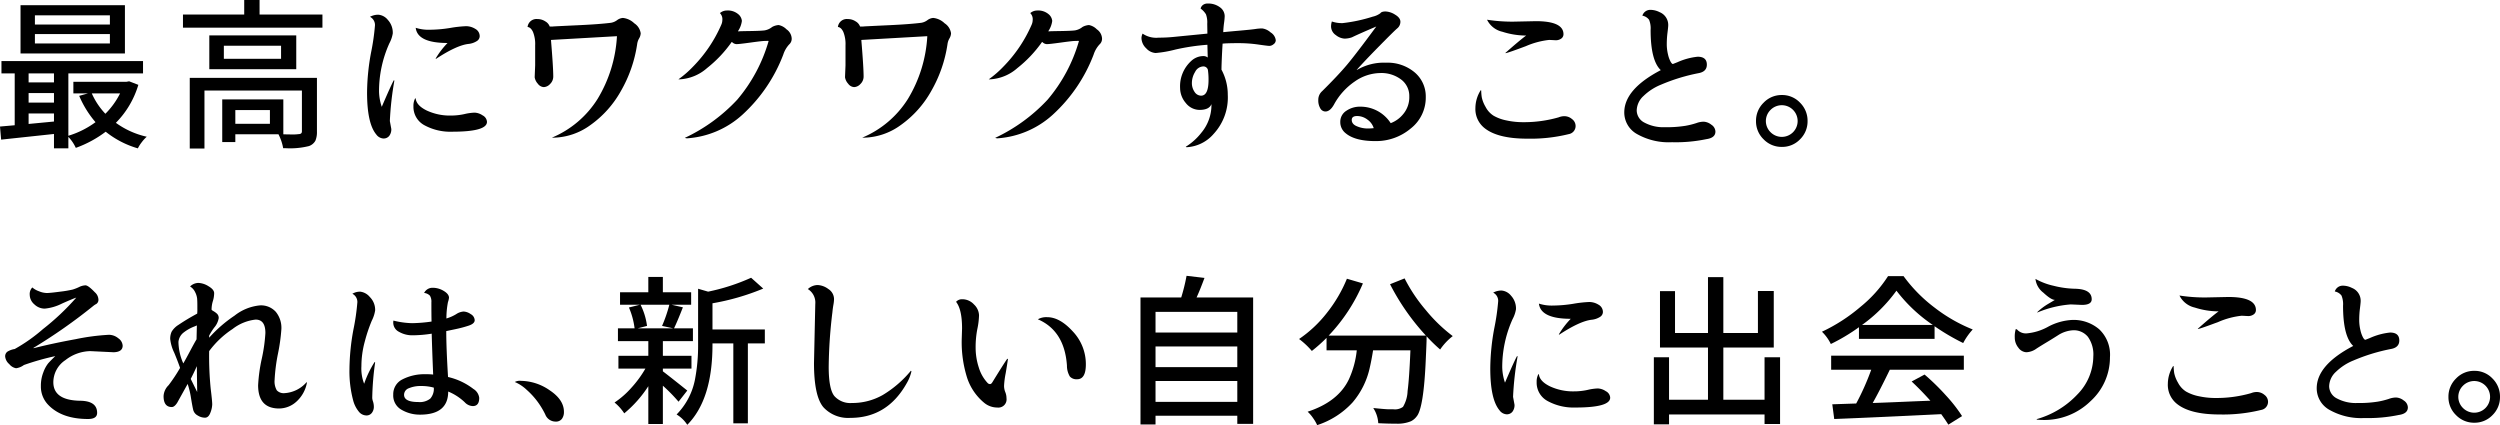 <svg xmlns="http://www.w3.org/2000/svg" width="453.205" height="77.07" viewBox="0 0 453.205 77.07"><g id="レイヤー_2" data-name="レイヤー 2"><g id="design"><path d="M1.875,24.697l2.666-.234v-9.404H2.139V12.832H27.803v2.227H14.268v11.309a16.167,16.167,0,0,0,4.922-2.461,18.199,18.199,0,0,1-2.959-4.775l1.582-.439H15.176V16.582h9.639l.469-.088,1.67.645a16.496,16.496,0,0,1-4.072,6.885,15.123,15.123,0,0,0,5.596,2.52,6.567,6.567,0,0,0-.894.981,6.379,6.379,0,0,0-.718,1.128,16.715,16.715,0,0,1-5.83-3.018,20.322,20.322,0,0,1-5.42,2.93,7.18,7.18,0,0,0-1.348-1.992v2.08H11.66V26.045L2.08,27.07Zm22.646-22.002v8.76H5.596V2.695ZM11.66,15.059H7.061v1.641h4.6ZM7.061,18.633v1.729h4.6V18.633Zm0,5.596,4.6-.439V22.324H7.061ZM21.797,6.211V4.541H8.203V6.211Zm0,3.428V7.939H8.203V9.639Zm1.846,9.053h-5.127a12.972,12.972,0,0,0,2.461,3.691A14.123,14.123,0,0,0,23.643,18.691Z" transform="translate(-1.875 -1.758)"/><path d="M48.931,4.395H60.327V6.768H35.044v-2.373H46.147V1.758h2.783ZM59.331,15.879v9.727a4.023,4.023,0,0,1-.278,1.655,2.127,2.127,0,0,1-1.187.981,14.143,14.143,0,0,1-4.248.381H53.208a8.883,8.883,0,0,0-.85-2.52H44.536v1.406h-2.373V19.775H53.237v6.328q.907.029,1.67.029a6.897,6.897,0,0,0,1.084-.059q.615,0,.615-.498V18.164h-17.666V28.682h-2.666V15.879ZM39.819,8.174H55.581v6.123H39.819Zm13.008,4.248v-2.373H42.456v2.373ZM50.806,24.199V21.709H44.536v2.49Z" transform="translate(-1.875 -1.758)"/><path d="M72.548,23.701l.264,1.436a1.939,1.939,0,0,1-.381,1.26,1.284,1.284,0,0,1-1.055.469,1.718,1.718,0,0,1-1.289-.732q-1.67-1.992-1.67-7.588a41.142,41.142,0,0,1,.718-7.236A40.474,40.474,0,0,0,69.853,6.328a1.669,1.669,0,0,0-.908-1.523,3.148,3.148,0,0,1,1.523-.381,2.483,2.483,0,0,1,1.714.938,3.419,3.419,0,0,1,.894,2.461,5.795,5.795,0,0,1-.615,1.787,21.148,21.148,0,0,0-1.875,8.789,9.304,9.304,0,0,0,.498,2.725q1.758-4.102,2.197-4.834l.088.088A55.891,55.891,0,0,0,72.548,23.701Zm4.277-2.695a2.841,2.841,0,0,1,.322-1.436l.088.059q.146,1.26,2.007,2.168a9.881,9.881,0,0,0,4.38.908,11.308,11.308,0,0,0,2.432-.264,9.343,9.343,0,0,1,1.86-.264,2.776,2.776,0,0,1,1.45.498,1.407,1.407,0,0,1,.791,1.172q0,1.787-6.299,1.787a9.817,9.817,0,0,1-5.039-1.172A3.773,3.773,0,0,1,76.826,21.006Zm.41-14.209a7.519,7.519,0,0,0,2.563.352,23.933,23.933,0,0,0,3.677-.322,21.711,21.711,0,0,1,2.9-.322,3.179,3.179,0,0,1,1.655.483,1.511,1.511,0,0,1,.806,1.362,1.069,1.069,0,0,1-.513.85,3.452,3.452,0,0,1-1.567.527q-2.139.264-5.83,2.695l-.088-.029a15.058,15.058,0,0,1,2.168-2.842Q77.558,9.551,77.236,6.797Z" transform="translate(-1.875 -1.758)"/><path d="M97.514,6.65a1.615,1.615,0,0,1,1.787-1.436,2.552,2.552,0,0,1,1.436.425,1.768,1.768,0,0,1,.791.923,3.444,3.444,0,0,0,.732-.015q.732-.044,4.512-.22t5.859-.439A2.532,2.532,0,0,0,113.73,5.42a1.969,1.969,0,0,1,1.069-.41,3.45,3.45,0,0,1,2.051.967A2.585,2.585,0,0,1,118.022,7.793a1.982,1.982,0,0,1-.293.938,2.804,2.804,0,0,0-.352,1.055,24.05,24.05,0,0,1-2.959,8.496,18.786,18.786,0,0,1-5.537,6.167,11.75,11.75,0,0,1-6.768,2.271h-.205a17.962,17.962,0,0,0,8.291-7.017,24.538,24.538,0,0,0,3.516-11.323.052.052,0,0,0-.059-.059l-11.836.674a.052.052,0,0,0-.059.059q.41,4.922.41,6.562a1.86,1.86,0,0,1-.571,1.362,1.646,1.646,0,0,1-1.143.571,1.435,1.435,0,0,1-1.084-.615,2.25,2.25,0,0,1-.571-1.172l.088-2.168V9.99a5.916,5.916,0,0,0-.396-2.446Q98.1,6.709,97.514,6.65Z" transform="translate(-1.875 -1.758)"/><path d="M124.853,16.143a18.413,18.413,0,0,0,2.637-2.285A25.074,25.074,0,0,0,132.646,6.211a2.159,2.159,0,0,0,.176-.791,1.577,1.577,0,0,0-.439-1.289,1.941,1.941,0,0,1,1.23-.469,2.927,2.927,0,0,1,2.065.645,1.789,1.789,0,0,1,.688,1.245,4.272,4.272,0,0,1-.674,1.802.082.082,0,0,0-.029.059c0,.02.024.029.073.029q.073,0,.22-.015.146-.015,2.007-.044,1.86-.029,2.52-.117a2.954,2.954,0,0,0,1.362-.615,2.78,2.78,0,0,1,1.187-.352,2.734,2.734,0,0,1,1.421.776,2.134,2.134,0,0,1,.938,1.582,1.375,1.375,0,0,1-.454,1.157,4.974,4.974,0,0,0-1.069,1.846,28.42,28.42,0,0,1-7.427,10.913,16.554,16.554,0,0,1-10.034,4.263,1.39,1.39,0,0,1-.381-.088,30.913,30.913,0,0,0,9.492-6.914,28.483,28.483,0,0,0,5.684-10.605v-.029c0-.02-.054-.029-.161-.029-.108,0-.322.005-.645.015s-1.157.107-2.505.293-2.173.278-2.476.278a1.16,1.16,0,0,1-.835-.381.118.118,0,0,0-.088.029,22.366,22.366,0,0,1-4.453,4.702,8.134,8.134,0,0,1-4.98,2.036Z" transform="translate(-1.875 -1.758)"/><path d="M153.773,6.65a1.615,1.615,0,0,1,1.787-1.436,2.552,2.552,0,0,1,1.436.425,1.768,1.768,0,0,1,.791.923,3.444,3.444,0,0,0,.732-.015q.732-.044,4.512-.22t5.859-.439a2.532,2.532,0,0,0,1.099-.469,1.969,1.969,0,0,1,1.069-.41,3.45,3.45,0,0,1,2.051.967A2.585,2.585,0,0,1,174.281,7.793a1.982,1.982,0,0,1-.293.938,2.804,2.804,0,0,0-.352,1.055,24.05,24.05,0,0,1-2.959,8.496,18.785,18.785,0,0,1-5.537,6.167,11.75,11.75,0,0,1-6.768,2.271H158.168a17.962,17.962,0,0,0,8.291-7.017,24.538,24.538,0,0,0,3.516-11.323.052.052,0,0,0-.059-.059l-11.836.674a.052.052,0,0,0-.059.059q.41,4.922.41,6.562a1.86,1.86,0,0,1-.571,1.362,1.646,1.646,0,0,1-1.143.571,1.435,1.435,0,0,1-1.084-.615,2.25,2.25,0,0,1-.571-1.172l.088-2.168V9.99a5.916,5.916,0,0,0-.396-2.446Q154.359,6.709,153.773,6.65Z" transform="translate(-1.875 -1.758)"/><path d="M181.112,16.143a18.412,18.412,0,0,0,2.637-2.285,25.074,25.074,0,0,0,5.156-7.646,2.159,2.159,0,0,0,.176-.791,1.577,1.577,0,0,0-.439-1.289,1.941,1.941,0,0,1,1.23-.469,2.927,2.927,0,0,1,2.065.645,1.789,1.789,0,0,1,.688,1.245,4.272,4.272,0,0,1-.674,1.802.082.082,0,0,0-.029.059c0,.02.024.029.073.029q.073,0,.22-.015.146-.015,2.007-.044,1.86-.029,2.52-.117a2.954,2.954,0,0,0,1.362-.615,2.78,2.78,0,0,1,1.187-.352,2.734,2.734,0,0,1,1.421.776,2.134,2.134,0,0,1,.938,1.582,1.375,1.375,0,0,1-.454,1.157,4.974,4.974,0,0,0-1.069,1.846,28.42,28.42,0,0,1-7.427,10.913,16.554,16.554,0,0,1-10.034,4.263,1.39,1.39,0,0,1-.381-.088,30.913,30.913,0,0,0,9.492-6.914A28.483,28.483,0,0,0,197.46,9.229v-.029c0-.02-.054-.029-.161-.029-.108,0-.322.005-.645.015s-1.157.107-2.505.293-2.173.278-2.476.278a1.16,1.16,0,0,1-.835-.381.118.118,0,0,0-.088.029,22.366,22.366,0,0,1-4.453,4.702,8.134,8.134,0,0,1-4.98,2.036Z" transform="translate(-1.875 -1.758)"/><path d="M220.814,12.188,220.755,9.873a39.233,39.233,0,0,0-5.786.864,20.99,20.99,0,0,1-3.589.63,2.495,2.495,0,0,1-1.714-.85,2.613,2.613,0,0,1-.864-1.904,2.022,2.022,0,0,1,.205-.762A4.38,4.38,0,0,0,211.937,8.584q1.377,0,2.695-.132t2.974-.293q1.655-.161,3.149-.308l-.029-1.787a4.215,4.215,0,0,0-.234-1.714,3.615,3.615,0,0,0-.967-1.04,1.152,1.152,0,0,1,.41-.645,1.348,1.348,0,0,1,.879-.264,3.491,3.491,0,0,1,2.212.674,1.993,1.993,0,0,1,.864,1.611A10.931,10.931,0,0,1,223.773,5.918q-.117.879-.146,1.67.85-.088,3.003-.278t2.812-.293a8.117,8.117,0,0,1,1.245-.103,2.808,2.808,0,0,1,1.523.718,1.927,1.927,0,0,1,.938,1.421.895.895,0,0,1-.396.718,1.228,1.228,0,0,1-.732.308q-.337,0-2.051-.249a25.385,25.385,0,0,0-3.647-.249q-1.934,0-2.812.088-.176,2.842-.205,4.717a9.498,9.498,0,0,1,1.143,4.541,9.706,9.706,0,0,1-2.549,7.09,6.937,6.937,0,0,1-4.951,2.432l-.117-.088a10.719,10.719,0,0,0,2.812-2.52,7.849,7.849,0,0,0,1.846-5.215q-.381,1.025-2.08,1.055a3.189,3.189,0,0,1-2.578-1.26,4.196,4.196,0,0,1-1.025-2.695,6.184,6.184,0,0,1,1.992-4.893,3.225,3.225,0,0,1,2.227-.908A1.208,1.208,0,0,1,220.814,12.188Zm-2.285,2.607a3.854,3.854,0,0,0-.586,1.963,2.807,2.807,0,0,0,.483,1.655,1.418,1.418,0,0,0,1.187.688q1.348,0,1.348-2.871a12.514,12.514,0,0,0-.117-1.816.834.834,0,0,0-.82-.615A1.718,1.718,0,0,0,218.529,14.795Z" transform="translate(-1.875 -1.758)"/><path d="M241.561,18.281q2.871-2.842,4.497-4.775t5.317-6.943Q248.27,7.881,246.952,8.525a4.08,4.08,0,0,1-1.348.234,2.792,2.792,0,0,1-1.553-.63,1.92,1.92,0,0,1-.879-1.626,3.096,3.096,0,0,1,.146-.85,5.545,5.545,0,0,0,1.963.293A28.255,28.255,0,0,0,250.731,4.775a3.657,3.657,0,0,0,1.377-.615q.205-.322.952-.322a3.474,3.474,0,0,1,1.714.571q.967.571.967,1.289a1.539,1.539,0,0,1-.586,1.216q-.586.498-3.252,3.208t-4.072,4.292l.029.029a9.565,9.565,0,0,1,5.259-1.318,7.626,7.626,0,0,1,5.215,1.758,5.694,5.694,0,0,1,2.007,4.482,7.1,7.1,0,0,1-2.739,5.698,9.726,9.726,0,0,1-6.401,2.271q-3.662,0-5.361-1.406a2.551,2.551,0,0,1-.996-2.051,2.339,2.339,0,0,1,1.099-2.036,4.349,4.349,0,0,1,2.505-.747,6.532,6.532,0,0,1,5.537,2.988,5.349,5.349,0,0,0,2.314-1.699,4.739,4.739,0,0,0,1.055-3.149,3.721,3.721,0,0,0-1.479-3.062A5.924,5.924,0,0,0,252.079,15a8.231,8.231,0,0,0-4.6,1.523,11.927,11.927,0,0,0-3.779,4.189q-.703,1.26-1.553,1.26a1.075,1.075,0,0,1-.923-.571,2.792,2.792,0,0,1-.366-1.523A2.079,2.079,0,0,1,241.561,18.281Zm5.361,5.215q0,.791.981,1.172a4.931,4.931,0,0,0,1.758.381,10.493,10.493,0,0,0,1.245-.059,2.928,2.928,0,0,0-1.143-1.553,3.094,3.094,0,0,0-1.86-.645Q246.922,22.793,246.922,23.496Z" transform="translate(-1.875 -1.758)"/><path d="M269.339,21.328a6.115,6.115,0,0,1,.967-3.223l.088.059a8.056,8.056,0,0,0,.103,1.245,5.703,5.703,0,0,0,.688,1.729,4.132,4.132,0,0,0,1.45,1.597,7.678,7.678,0,0,0,2.314.85,14.22,14.22,0,0,0,3.091.322,22.735,22.735,0,0,0,6.387-.879,2.76,2.76,0,0,1,1.113-.205,2.13,2.13,0,0,1,1.304.513,1.557,1.557,0,0,1,.659,1.274,1.492,1.492,0,0,1-1.26,1.465,28.811,28.811,0,0,1-7.529.82q-5.509,0-7.881-2.051A4.401,4.401,0,0,1,269.339,21.328ZM283.871,9.053,282.728,8.994a14.44,14.44,0,0,0-4.233,1.128Q275.491,11.25,274.847,11.396l-.088-.029q2.549-2.256,3.779-3.164a14.162,14.162,0,0,1-4.307-.688,4.089,4.089,0,0,1-2.783-2.183,29.878,29.878,0,0,0,4.717.352l4.131-.088q5.01,0,5.01,2.373a.945.945,0,0,1-.396.776A1.648,1.648,0,0,1,283.871,9.053Z" transform="translate(-1.875 -1.758)"/><path d="M296.326,22.148q0-4.219,6.621-7.676-1.846-1.729-1.846-7.295a4.086,4.086,0,0,0-.278-1.831,1.936,1.936,0,0,0-1.216-.747,1.5,1.5,0,0,1,1.392-1.055,3.668,3.668,0,0,1,1.714.41,2.497,2.497,0,0,1,1.582,2.373q0,.293-.132,1.348a16.533,16.533,0,0,0-.132,2.051,7.889,7.889,0,0,0,.22,1.89,5.199,5.199,0,0,0,.469,1.318q.249.425.425.425l.82-.322A11.824,11.824,0,0,1,309.627,12.041q1.67,0,1.67,1.436,0,1.289-1.553,1.553a33.681,33.681,0,0,0-6.768,2.08,9.851,9.851,0,0,0-3.164,2.051,3.668,3.668,0,0,0-1.23,2.607,2.506,2.506,0,0,0,1.392,2.212,7.259,7.259,0,0,0,3.75.835,20.936,20.936,0,0,0,3.677-.249,13.802,13.802,0,0,0,2.007-.498,3.873,3.873,0,0,1,1.318-.249,2.406,2.406,0,0,1,1.377.542,1.538,1.538,0,0,1,.747,1.245q0,1.143-1.641,1.377a27.084,27.084,0,0,1-6.24.557,11.67,11.67,0,0,1-6.328-1.479A4.474,4.474,0,0,1,296.326,22.148Z" transform="translate(-1.875 -1.758)"/><path d="M321.585,27.012a4.512,4.512,0,0,1-1.377-3.311,4.56,4.56,0,0,1,1.377-3.325,4.489,4.489,0,0,1,3.311-1.392,4.443,4.443,0,0,1,3.296,1.392,4.587,4.587,0,0,1,1.362,3.325,4.538,4.538,0,0,1-1.362,3.311,4.466,4.466,0,0,1-3.296,1.377A4.513,4.513,0,0,1,321.585,27.012Zm1.26-5.332a2.83,2.83,0,0,0,0,4.043,2.871,2.871,0,1,0,0-4.043Z" transform="translate(-1.875 -1.758)"/><path d="M22.5,65.615l-4.248-.205a7.509,7.509,0,0,0-4.512,1.626,4.833,4.833,0,0,0-2.197,3.999q0,3.252,4.746,3.369,3.193,0,3.193,2.197,0,1.113-1.641,1.113-4.717,0-7.178-2.52a4.751,4.751,0,0,1-1.377-3.457,6.651,6.651,0,0,1,.454-2.505,5.889,5.889,0,0,1,.85-1.582q.396-.454,1.304-1.333a46.058,46.058,0,0,0-5.684,1.611,3.115,3.115,0,0,1-1.421.586,2.04,2.04,0,0,1-1.23-.747,2.07,2.07,0,0,1-.747-1.362,1.027,1.027,0,0,1,.425-.908A3.599,3.599,0,0,1,4.541,65.029a29.85,29.85,0,0,0,5.127-3.618,44.084,44.084,0,0,0,6.035-5.698q-.498.146-2.578,1.069a8.718,8.718,0,0,1-3.135.923,2.702,2.702,0,0,1-1.89-.776,2.309,2.309,0,0,1-.835-1.714,1.708,1.708,0,0,1,.469-1.348,3.628,3.628,0,0,0,1.201.688,3.866,3.866,0,0,0,1.479.322q.63-.015,2.388-.249a19.681,19.681,0,0,0,2.256-.381,8.431,8.431,0,0,0,1.157-.454,2.807,2.807,0,0,1,1.157-.308q.498,0,1.699,1.26a1.846,1.846,0,0,1,.645,1.274.884.884,0,0,1-.396.85,2.799,2.799,0,0,0-.483.308A97.764,97.764,0,0,1,7.939,64.824l.029.059q3.311-.85,7.632-1.641a39.642,39.642,0,0,1,6.021-.791,2.678,2.678,0,0,1,1.699.63,1.746,1.746,0,0,1,.791,1.333Q24.111,65.557,22.5,65.615Z" transform="translate(-1.875 -1.758)"/><path d="M35.894,71.357l-1.904,3.428q-.499.762-.967.762-1.494,0-1.494-1.992a2.956,2.956,0,0,1,.908-1.963A29.05,29.05,0,0,0,34.517,68.457q-.352-1.055-1.055-2.754a7.51,7.51,0,0,1-.732-2.49,3.098,3.098,0,0,1,.249-1.304A3.681,3.681,0,0,1,34.209,60.664a39.051,39.051,0,0,1,3.413-2.051,6.643,6.643,0,0,0,.029-.908v-.586q0-.791-.044-1.274a3.406,3.406,0,0,0-.366-1.143,2.354,2.354,0,0,0-.908-1.011,2.2,2.2,0,0,1,1.509-.645,3.725,3.725,0,0,1,1.831.601q1.025.601,1.025,1.26a5.01,5.01,0,0,1-.234,1.436,5.285,5.285,0,0,0-.234,1.538c0,.059.112.151.337.278a3.623,3.623,0,0,1,.645.469,1.05,1.05,0,0,1,.308.82,3.541,3.541,0,0,1-.791,1.67,10.897,10.897,0,0,0-.938,1.48v.381a24.248,24.248,0,0,1,4.6-3.999,8.74,8.74,0,0,1,4.6-1.86A3.604,3.604,0,0,1,51.875,58.291a4.589,4.589,0,0,1,1.011,3.105,33.339,33.339,0,0,1-.615,4.453,32.015,32.015,0,0,0-.615,4.79,3.216,3.216,0,0,0,.396,1.875,1.697,1.697,0,0,0,1.421.513,5.741,5.741,0,0,0,3.984-1.992l.059.088a6.078,6.078,0,0,1-1.904,3.442,4.689,4.689,0,0,1-3.135,1.245q-3.809,0-3.809-4.219a29.171,29.171,0,0,1,.659-4.79,29.342,29.342,0,0,0,.659-4.673q0-2.432-1.758-2.432h-.029a8.239,8.239,0,0,0-4.175,1.714,16.593,16.593,0,0,0-4.233,3.999,60.46,60.46,0,0,0,.278,6.797q.278,2.256.278,2.871a4.447,4.447,0,0,1-.337,1.509q-.338.894-.981.894a2.52,2.52,0,0,1-1.304-.396,1.62,1.62,0,0,1-.806-.952q-.147-.557-.41-2.168A15.664,15.664,0,0,0,35.894,71.357Zm-1.67-7.617a9.9,9.9,0,0,0,.879,3.896q.352-.586,1.216-2.212.864-1.626,1.187-2.153l.059-2.52-.41.176A7.527,7.527,0,0,0,35.161,62.041,2.436,2.436,0,0,0,34.224,63.74Zm3.398,9.082-.059-4.043v-.645q-.527,1.172-1.113,2.314Z" transform="translate(-1.875 -1.758)"/><path d="M65.224,68.75a41.142,41.142,0,0,1,.718-7.236,40.474,40.474,0,0,0,.718-4.98,1.669,1.669,0,0,0-.908-1.523,2.742,2.742,0,0,1,1.421-.381,2.67,2.67,0,0,1,1.743.967,3.297,3.297,0,0,1,.967,2.432,6.203,6.203,0,0,1-.615,1.875A27.933,27.933,0,0,0,68.022,63.608a17.034,17.034,0,0,0-.63,4.512,7.622,7.622,0,0,0,.498,3.208,18.274,18.274,0,0,1,1.904-3.955l.088.088a50.843,50.843,0,0,0-.527,6.445,2.468,2.468,0,0,0,.146.659,3.18,3.18,0,0,1,.146.981,1.808,1.808,0,0,1-.337,1.025,1.198,1.198,0,0,1-1.069.498,1.79,1.79,0,0,1-1.362-.747A5.282,5.282,0,0,1,65.898,74.346,20.416,20.416,0,0,1,65.224,68.75Zm9.448,7.295a2.947,2.947,0,0,1-1.509-2.739,2.987,2.987,0,0,1,1.685-2.783,8.666,8.666,0,0,1,4.204-.923,9.932,9.932,0,0,1,1.348.059q-.205-4.951-.264-7.412a22.606,22.606,0,0,1-3.398.293,4.806,4.806,0,0,1-2.534-.63,1.863,1.863,0,0,1-1.04-1.626,2.211,2.211,0,0,1,.029-.41,15.185,15.185,0,0,0,3.384.469,26.967,26.967,0,0,0,3.53-.293q-.029-1.23-.029-3.486a2.06,2.06,0,0,0-.264-1.201,1.665,1.665,0,0,0-1.055-.498,1.695,1.695,0,0,1,1.567-.938,3.816,3.816,0,0,1,1.992.571q.952.571.952,1.245a3.697,3.697,0,0,1-.19.791,15.383,15.383,0,0,0-.278,2.959,7.556,7.556,0,0,0,1.758-.776,2.739,2.739,0,0,1,1.362-.483,2.431,2.431,0,0,1,1.289.469,1.325,1.325,0,0,1,.718,1.099q0,.63-1.113.996a22.056,22.056,0,0,1-2.373.63q-1.26.264-1.67.352,0,3.047.322,8.32a11.844,11.844,0,0,1,4.6,2.168,2.201,2.201,0,0,1,1.055,1.611q0,1.494-1.172,1.494a2.086,2.086,0,0,1-1.436-.674,9.597,9.597,0,0,0-3.018-1.963q0,4.189-5.098,4.189A6.542,6.542,0,0,1,74.672,76.045Zm.454-2.725q0,1.318,2.578,1.318a3.036,3.036,0,0,0,2.183-.63,2.701,2.701,0,0,0,.63-1.978,8.23,8.23,0,0,0-2.314-.293,5.359,5.359,0,0,0-2.197.396A1.271,1.271,0,0,0,75.126,73.32Z" transform="translate(-1.875 -1.758)"/><path d="M95.2,71.006a1.906,1.906,0,0,1,1.143-.205,9.299,9.299,0,0,1,5.186,1.714q2.578,1.714,2.578,3.911a2.07,2.07,0,0,1-.366,1.26,1.341,1.341,0,0,1-1.157.498,1.998,1.998,0,0,1-1.86-1.289,14.946,14.946,0,0,0-1.45-2.388,13.965,13.965,0,0,0-1.904-2.065A7.268,7.268,0,0,0,95.522,71.152Z" transform="translate(-1.875 -1.758)"/><path d="M122.041,69.072q1.055.791,4.424,3.486l-1.582,2.021a30.03,30.03,0,0,0-2.842-2.9v6.943h-2.637V71.768a21.429,21.429,0,0,1-4.365,4.922,8.567,8.567,0,0,0-1.758-1.963,15.758,15.758,0,0,0,3.018-2.637,19.797,19.797,0,0,0,2.578-3.516h-4.893V66.26h5.42v-2.666H113.896V61.279h3.018A13.634,13.634,0,0,0,115.888,57.5l1.992-.498h-3.604V54.746h5.127v-2.783h2.637v2.783h5.127V57.002h-3.545l2.051.469q-1.085,2.754-1.611,3.809h3.428v2.314h-5.449v2.666h5.186v2.314h-5.186ZM123.212,57.002h-5.215a11.987,11.987,0,0,1,1.172,3.838l-1.699.439h6.445l-2.021-.439A25.102,25.102,0,0,0,123.212,57.002Zm17.314,4.482v2.52h-3.076V78.506H134.814V64.004h-3.779v.264q0,9.902-4.57,14.502a5.92,5.92,0,0,0-1.934-1.875,12.377,12.377,0,0,0,3.311-6.24,32.231,32.231,0,0,0,.586-6.416V54.102l1.816.527a36.879,36.879,0,0,0,7.793-2.52l2.197,1.963a42.689,42.689,0,0,1-9.199,2.666v4.746Z" transform="translate(-1.875 -1.758)"/><path d="M149.438,67.549l.234-10.693a2.869,2.869,0,0,0-1.348-2.695,2.674,2.674,0,0,1,1.758-.732,3.485,3.485,0,0,1,1.948.718,2.174,2.174,0,0,1,1.04,1.86,6.507,6.507,0,0,1-.117,1.025q-.117.674-.176,1.318a87.746,87.746,0,0,0-.674,9.888q0,4.087,1.04,5.332a3.87,3.87,0,0,0,3.149,1.245,11.199,11.199,0,0,0,5.61-1.45,19.822,19.822,0,0,0,5.112-4.409l.088.117a7.534,7.534,0,0,1-.879,2.197q-3.516,6.24-10.195,6.24a6.085,6.085,0,0,1-4.863-1.904Q149.437,73.613,149.438,67.549Z" transform="translate(-1.875 -1.758)"/><path d="M176.22,63.184l.059-1.875q0-3.457-1.084-4.834a1.403,1.403,0,0,1,1.113-.469,2.863,2.863,0,0,1,2.139.952,2.823,2.823,0,0,1,.908,1.934,13.39,13.39,0,0,1-.308,2.52,17.202,17.202,0,0,0-.308,3.369,11.542,11.542,0,0,0,.571,3.589,7.11,7.11,0,0,0,1.597,2.812.614.614,0,0,0,.439.205q.234,0,.439-.352,2.05-3.34,2.695-4.248l.117.059q-.147,1.025-.41,2.578a15.402,15.402,0,0,0-.293,2.256,3.051,3.051,0,0,0,.22,1.157,2.901,2.901,0,0,1,.22,1.099,1.489,1.489,0,0,1-1.67,1.699,3.723,3.723,0,0,1-2.402-.879,9.882,9.882,0,0,1-3.047-4.453A21.438,21.438,0,0,1,176.22,63.184Zm13.799-3.545a3.126,3.126,0,0,1,1.699-.381q2.285,0,4.644,2.593a8.603,8.603,0,0,1,2.358,5.962q0,2.695-1.582,2.695a1.611,1.611,0,0,1-1.318-.498,3.827,3.827,0,0,1-.527-1.992Q194.853,61.719,190.019,59.639Z" transform="translate(-1.875 -1.758)"/><path d="M218.792,55.684h10.254V78.594h-2.871V77.129H211.351v1.582h-2.725V55.684h7.383a33.794,33.794,0,0,0,.967-3.926l3.252.381Q219.378,54.424,218.792,55.684Zm7.383,2.607H211.351v3.75h14.824Zm0,6.27H211.351v3.75h14.824ZM211.351,74.609h14.824v-3.779H211.351Z" transform="translate(-1.875 -1.758)"/><path d="M253.866,53.281l2.637-1.055a29.21,29.21,0,0,0,3.867,5.771,28.393,28.393,0,0,0,4.863,4.688,10.724,10.724,0,0,0-2.285,2.432,28.361,28.361,0,0,1-2.461-2.402v.615q0,.527-.146,3.633-.381,8.848-1.67,10.312a2.862,2.862,0,0,1-1.025.85,6.4,6.4,0,0,1-2.607.439q-1.641,0-3.311-.088a5.554,5.554,0,0,0-.908-2.754q2.227.234,2.9.234h.762a2.489,2.489,0,0,0,1.729-.439,5.999,5.999,0,0,0,.835-2.871q.308-2.314.513-7.383h-6.768q-.293,1.846-.645,3.34a14.421,14.421,0,0,1-3.076,6.108,14.998,14.998,0,0,1-6.416,4.116,7.22,7.22,0,0,0-.747-1.289,6.391,6.391,0,0,0-.981-1.143q5.537-1.816,7.471-5.859a16.7,16.7,0,0,0,1.436-5.273h-5.479V63.008a28.632,28.632,0,0,1-2.666,2.373,14.019,14.019,0,0,0-2.314-2.168,22.258,22.258,0,0,0,5.039-4.731,25.327,25.327,0,0,0,3.633-6.196l2.9.85a31.543,31.543,0,0,1-6.211,9.463h17.637A41.686,41.686,0,0,1,253.866,53.281Z" transform="translate(-1.875 -1.758)"/><path d="M276.166,73.701l.264,1.436a1.942,1.942,0,0,1-.381,1.26,1.285,1.285,0,0,1-1.055.469,1.717,1.717,0,0,1-1.289-.732q-1.67-1.992-1.67-7.588a41.095,41.095,0,0,1,.718-7.236,40.577,40.577,0,0,0,.718-4.98,1.67,1.67,0,0,0-.908-1.523,3.147,3.147,0,0,1,1.523-.381,2.485,2.485,0,0,1,1.714.938,3.421,3.421,0,0,1,.894,2.461,5.795,5.795,0,0,1-.615,1.787,21.14,21.14,0,0,0-1.875,8.789,9.288,9.288,0,0,0,.498,2.725q1.758-4.102,2.197-4.834l.088.088A55.803,55.803,0,0,0,276.166,73.701Zm4.277-2.695a2.835,2.835,0,0,1,.322-1.436l.088.059q.146,1.26,2.007,2.168a9.878,9.878,0,0,0,4.38.908,11.312,11.312,0,0,0,2.432-.264,9.338,9.338,0,0,1,1.86-.264,2.776,2.776,0,0,1,1.45.498,1.407,1.407,0,0,1,.791,1.172q0,1.787-6.299,1.787a9.815,9.815,0,0,1-5.039-1.172A3.773,3.773,0,0,1,280.443,71.006Zm.41-14.209a7.517,7.517,0,0,0,2.563.352,23.938,23.938,0,0,0,3.677-.322,21.695,21.695,0,0,1,2.9-.322,3.181,3.181,0,0,1,1.655.483,1.512,1.512,0,0,1,.806,1.362,1.07,1.07,0,0,1-.513.85,3.454,3.454,0,0,1-1.567.527q-2.139.264-5.83,2.695l-.088-.029a15.038,15.038,0,0,1,2.168-2.842Q281.175,59.551,280.853,56.797Z" transform="translate(-1.875 -1.758)"/><path d="M321.756,66.523h2.812V78.623h-2.812V76.895H304.441v1.787H301.688V66.523h2.754v7.705H311.502v-9.463h-8.701V54.541h2.725v7.588H311.502V51.992h2.783V62.129h6.27V54.512h2.871v10.254h-9.141v9.463h7.471Z" transform="translate(-1.875 -1.758)"/><path d="M338.87,63.184V61.074a34.499,34.499,0,0,1-5.098,3.047,7.833,7.833,0,0,0-1.611-2.227,31.088,31.088,0,0,0,6.987-4.512,23.47,23.47,0,0,0,4.995-5.566h2.812a27.267,27.267,0,0,0,5.654,5.728,28.642,28.642,0,0,0,6.885,3.94,11.809,11.809,0,0,0-1.729,2.461,39.771,39.771,0,0,1-5.186-3.047v2.285Zm-5.039,5.596V66.23h24.053V68.779h-13.418q-1.905,3.926-3.105,6.035,1.874-.059,5.64-.22,3.764-.161,4.819-.19-1.729-1.934-3.398-3.486l2.344-1.26a41.992,41.992,0,0,1,3.896,3.809,26.988,26.988,0,0,1,2.9,3.721l-2.49,1.553q-.382-.645-1.289-1.904-11.895.586-19.395.879l-.352-2.666,4.336-.146a45.352,45.352,0,0,0,2.725-6.123Zm5.596-8.115h12.832a27.925,27.925,0,0,1-6.592-6.211A27.181,27.181,0,0,1,339.427,60.664Z" transform="translate(-1.875 -1.758)"/><path d="M367.776,64.795a2.89,2.89,0,0,1-.659-1.86,4.669,4.669,0,0,1,.176-1.509l.205.029a2.142,2.142,0,0,0,1.86.732,9.831,9.831,0,0,0,3.838-1.216,10.319,10.319,0,0,1,4.38-1.216,7.165,7.165,0,0,1,4.834,1.685,6.332,6.332,0,0,1,1.963,5.083,10.718,10.718,0,0,1-3.53,7.969,11.973,11.973,0,0,1-8.628,3.398q-.439,0-1.084-.059l-.059-.088a16.056,16.056,0,0,0,7.368-4.453,9.942,9.942,0,0,0,2.915-6.914,5.489,5.489,0,0,0-.981-3.56,3.293,3.293,0,0,0-2.681-1.187,5.56,5.56,0,0,0-2.695.879q-.498.322-1.641,1.025-1.465.879-2.285,1.406a3.358,3.358,0,0,1-1.846.674A1.867,1.867,0,0,1,367.776,64.795Zm11.528-7.764-2.021-.088a19.202,19.202,0,0,0-6.064,1.465l-.029-.059a10.745,10.745,0,0,1,2.021-1.523q1.143-.674,1.172-.703-.674,0-2.095-1.318a3.615,3.615,0,0,1-1.421-2.49,11.844,11.844,0,0,0,3.267,1.245,17.315,17.315,0,0,0,3.882.542q3.047.059,3.047,1.904Q381.062,57.031,379.304,57.031Z" transform="translate(-1.875 -1.758)"/><path d="M394.866,71.328a6.115,6.115,0,0,1,.967-3.223l.088.059a8.117,8.117,0,0,0,.103,1.245,5.729,5.729,0,0,0,.688,1.729,4.14,4.14,0,0,0,1.45,1.597,7.683,7.683,0,0,0,2.314.85,14.223,14.223,0,0,0,3.091.322,22.73,22.73,0,0,0,6.387-.879,2.763,2.763,0,0,1,1.113-.205,2.129,2.129,0,0,1,1.304.513,1.557,1.557,0,0,1,.659,1.274A1.491,1.491,0,0,1,411.77,76.074a28.809,28.809,0,0,1-7.529.82q-5.508,0-7.881-2.051A4.402,4.402,0,0,1,394.866,71.328ZM409.397,59.053l-1.143-.059a14.444,14.444,0,0,0-4.233,1.128q-3.003,1.128-3.647,1.274l-.088-.029q2.549-2.256,3.779-3.164a14.166,14.166,0,0,1-4.307-.688,4.09,4.09,0,0,1-2.783-2.183,29.883,29.883,0,0,0,4.717.352l4.131-.088q5.01,0,5.01,2.373a.945.945,0,0,1-.396.776A1.647,1.647,0,0,1,409.397,59.053Z" transform="translate(-1.875 -1.758)"/><path d="M421.853,72.148q0-4.219,6.621-7.676-1.846-1.729-1.846-7.295a4.093,4.093,0,0,0-.278-1.831,1.938,1.938,0,0,0-1.216-.747,1.499,1.499,0,0,1,1.392-1.055,3.668,3.668,0,0,1,1.714.41,2.497,2.497,0,0,1,1.582,2.373q0,.293-.132,1.348a16.533,16.533,0,0,0-.132,2.051,7.89,7.89,0,0,0,.22,1.89,5.181,5.181,0,0,0,.469,1.318c.166.283.308.425.425.425l.82-.322a11.82,11.82,0,0,1,3.662-.996q1.67,0,1.67,1.436,0,1.289-1.553,1.553a33.681,33.681,0,0,0-6.768,2.08,9.851,9.851,0,0,0-3.164,2.051,3.668,3.668,0,0,0-1.23,2.607,2.505,2.505,0,0,0,1.392,2.212,7.256,7.256,0,0,0,3.75.835,20.94,20.94,0,0,0,3.677-.249,13.819,13.819,0,0,0,2.007-.498,3.869,3.869,0,0,1,1.318-.249,2.407,2.407,0,0,1,1.377.542,1.538,1.538,0,0,1,.747,1.245q0,1.143-1.641,1.377a27.089,27.089,0,0,1-6.24.557,11.667,11.667,0,0,1-6.328-1.479A4.473,4.473,0,0,1,421.853,72.148Z" transform="translate(-1.875 -1.758)"/><path d="M447.111,77.012a4.514,4.514,0,0,1-1.377-3.311,4.562,4.562,0,0,1,1.377-3.325,4.49,4.49,0,0,1,3.311-1.392,4.442,4.442,0,0,1,3.296,1.392,4.587,4.587,0,0,1,1.362,3.325,4.538,4.538,0,0,1-1.362,3.311,4.466,4.466,0,0,1-3.296,1.377A4.514,4.514,0,0,1,447.111,77.012Zm1.26-5.332a2.83,2.83,0,0,0,0,4.043,2.871,2.871,0,1,0,0-4.043Z" transform="translate(-1.875 -1.758)"/></g></g></svg>